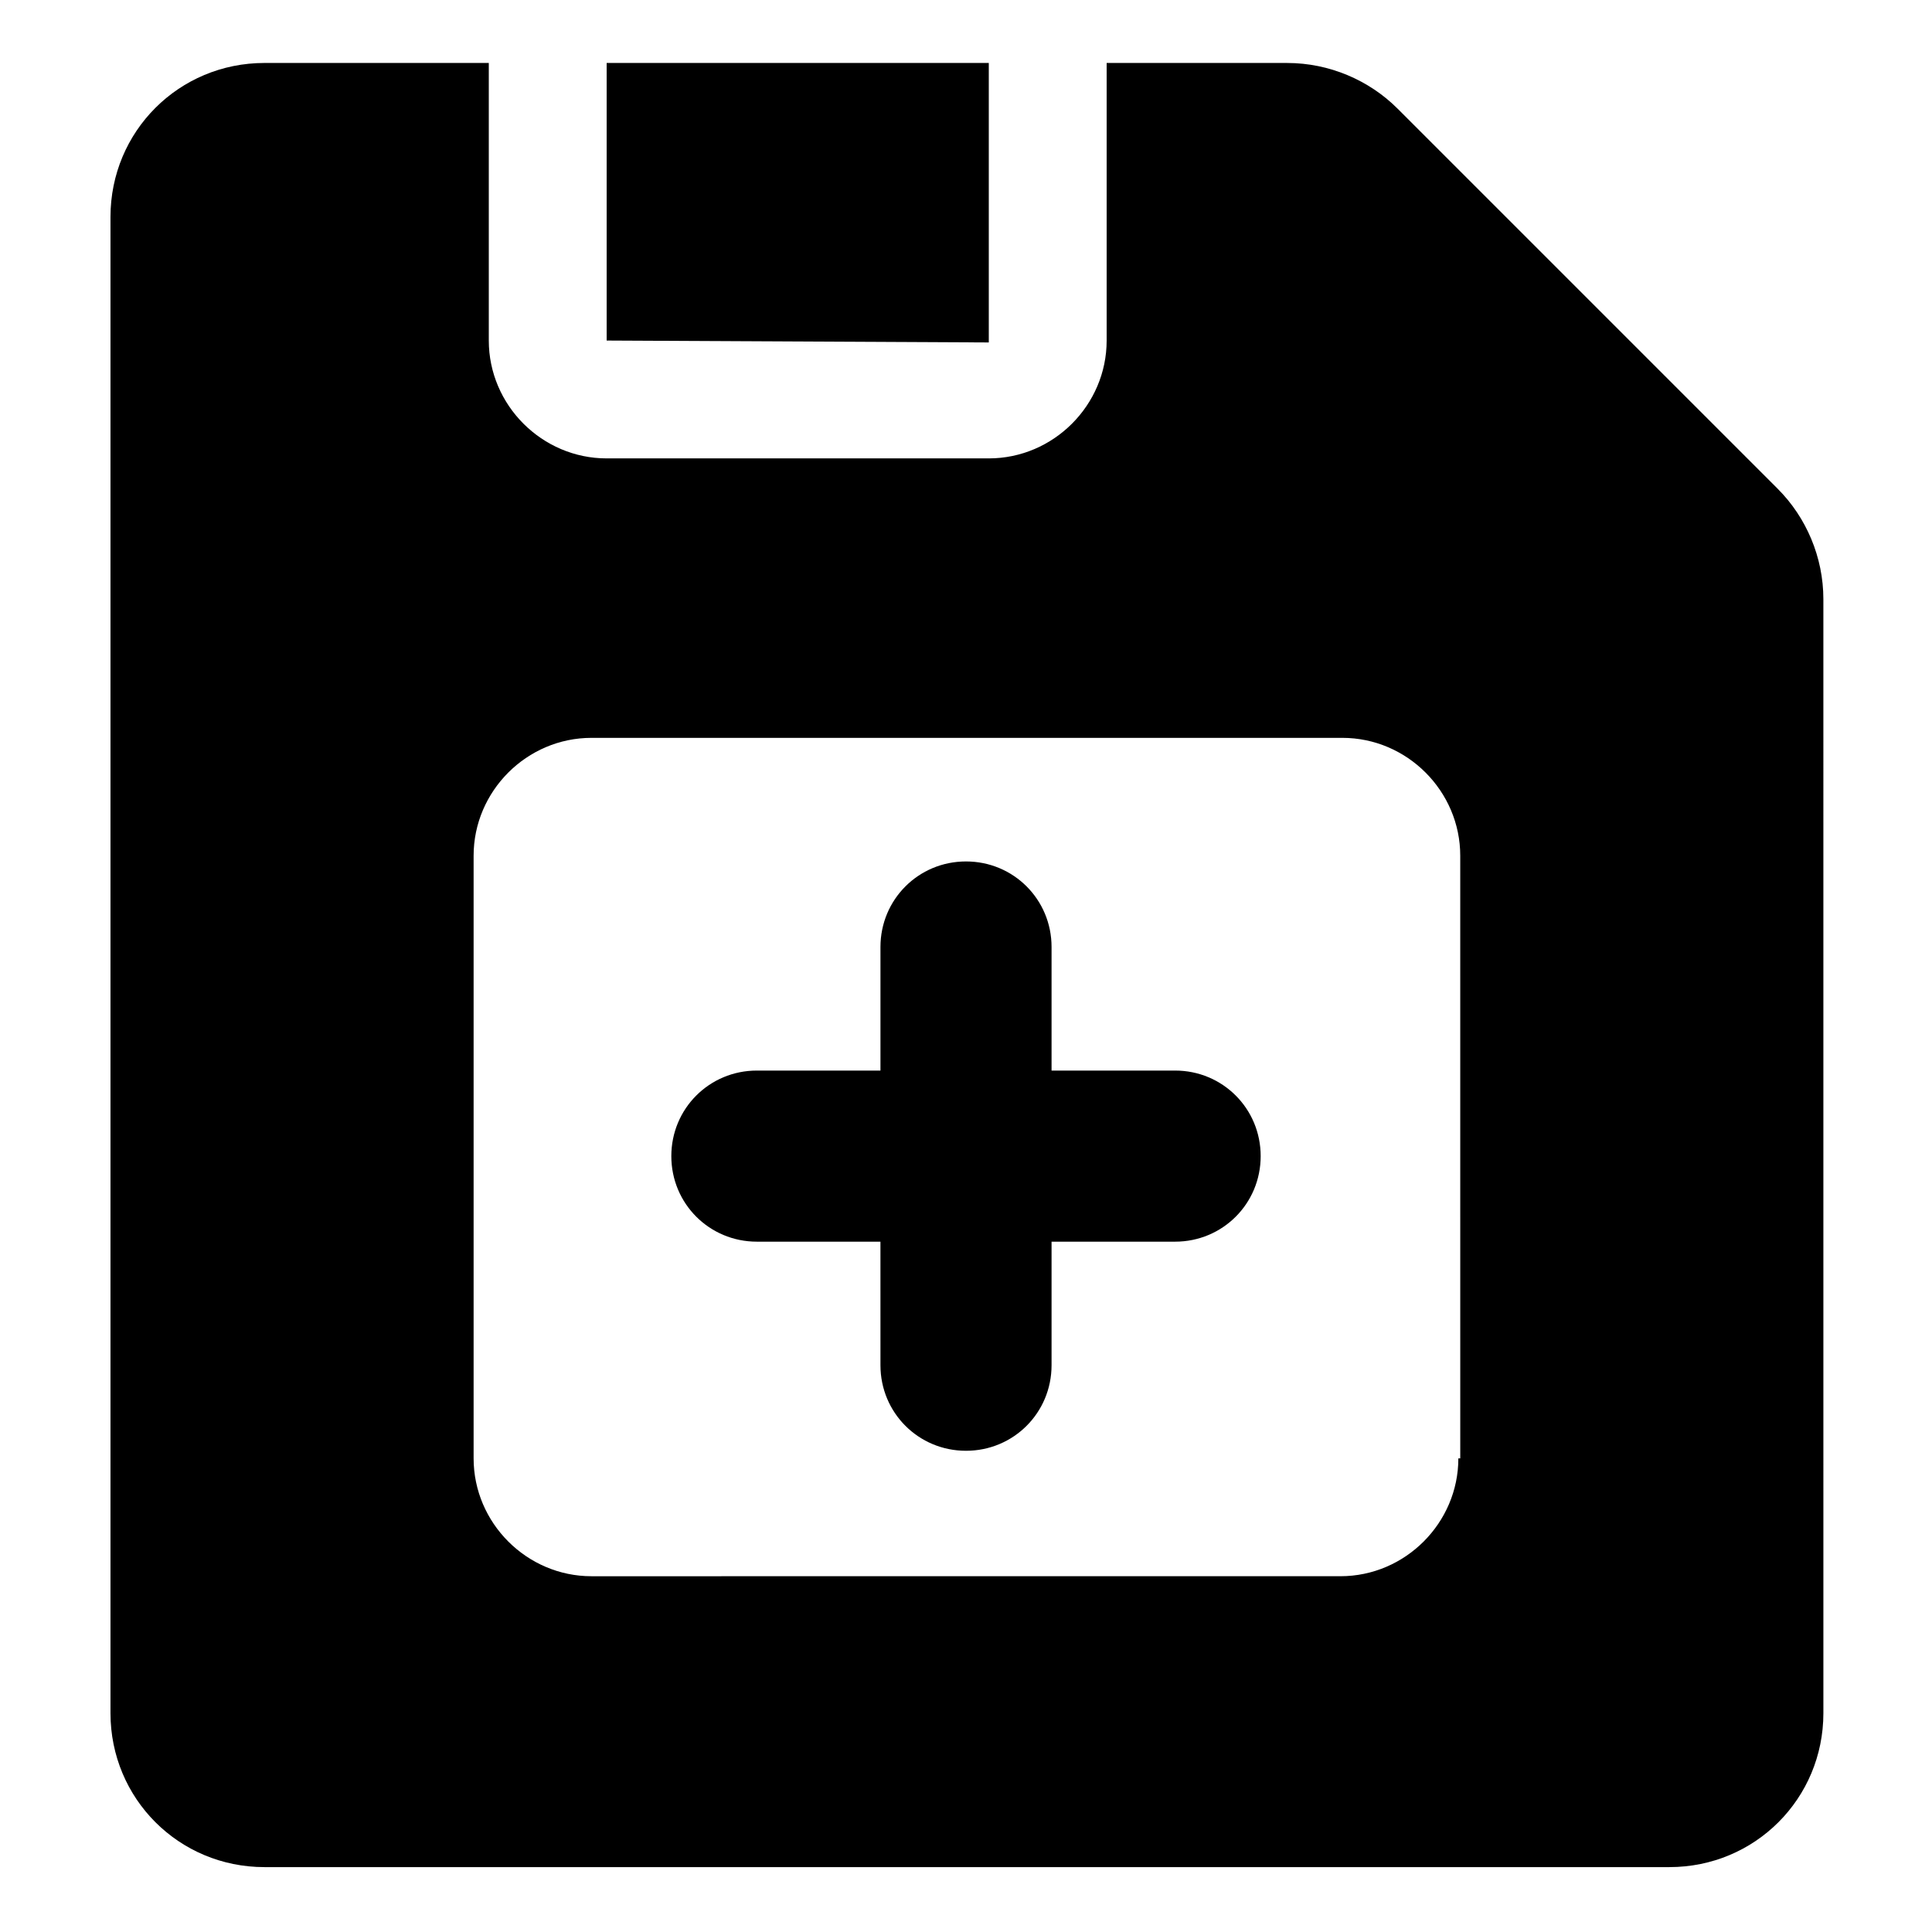 <?xml version="1.0" encoding="UTF-8"?>
<!-- Uploaded to: ICON Repo, www.svgrepo.com, Generator: ICON Repo Mixer Tools -->
<svg fill="#000000" width="800px" height="800px" version="1.1" viewBox="144 144 512 512" xmlns="http://www.w3.org/2000/svg">
 <g>
  <path d="m406.04 160.69h-101.27v73.559l101.27 0.504z"/>
  <path d="m615.12 273.54-100.76-100.76c-7.559-7.559-18.137-12.09-29.223-12.09h-47.863v73.555c0 17.129-14.105 31.234-31.234 31.234h-101.27c-17.129 0-31.234-14.105-31.234-31.234v-73.559h-59.449c-22.672 0-40.809 18.137-40.809 40.809v396.5c0 22.672 18.137 40.809 40.809 40.809h372.32c22.672 0 40.809-18.137 40.809-40.809l-0.004-295.23c0-11.082-4.531-21.664-12.09-29.219zm-84.641 256.94c0 17.129-14.105 31.234-31.234 31.234l-198.5 0.004c-17.129 0-31.234-14.105-31.234-31.234v-159.71c0-17.129 14.105-31.234 31.234-31.234h199c17.129 0 31.234 14.105 31.234 31.234l0.004 159.71z"/>
  <path d="m455.42 427.71h-32.746v-32.746c0-12.594-10.078-22.672-22.672-22.672s-22.672 10.078-22.672 22.672v32.746h-32.75c-12.594 0-22.672 10.078-22.672 22.672s10.078 22.672 22.672 22.672h32.746l0.004 32.746c0 12.594 10.078 22.672 22.672 22.672s22.672-10.078 22.672-22.672v-32.746h32.746c12.594 0 22.672-10.078 22.672-22.672s-10.078-22.672-22.672-22.672z"/>
 </g>
</svg>